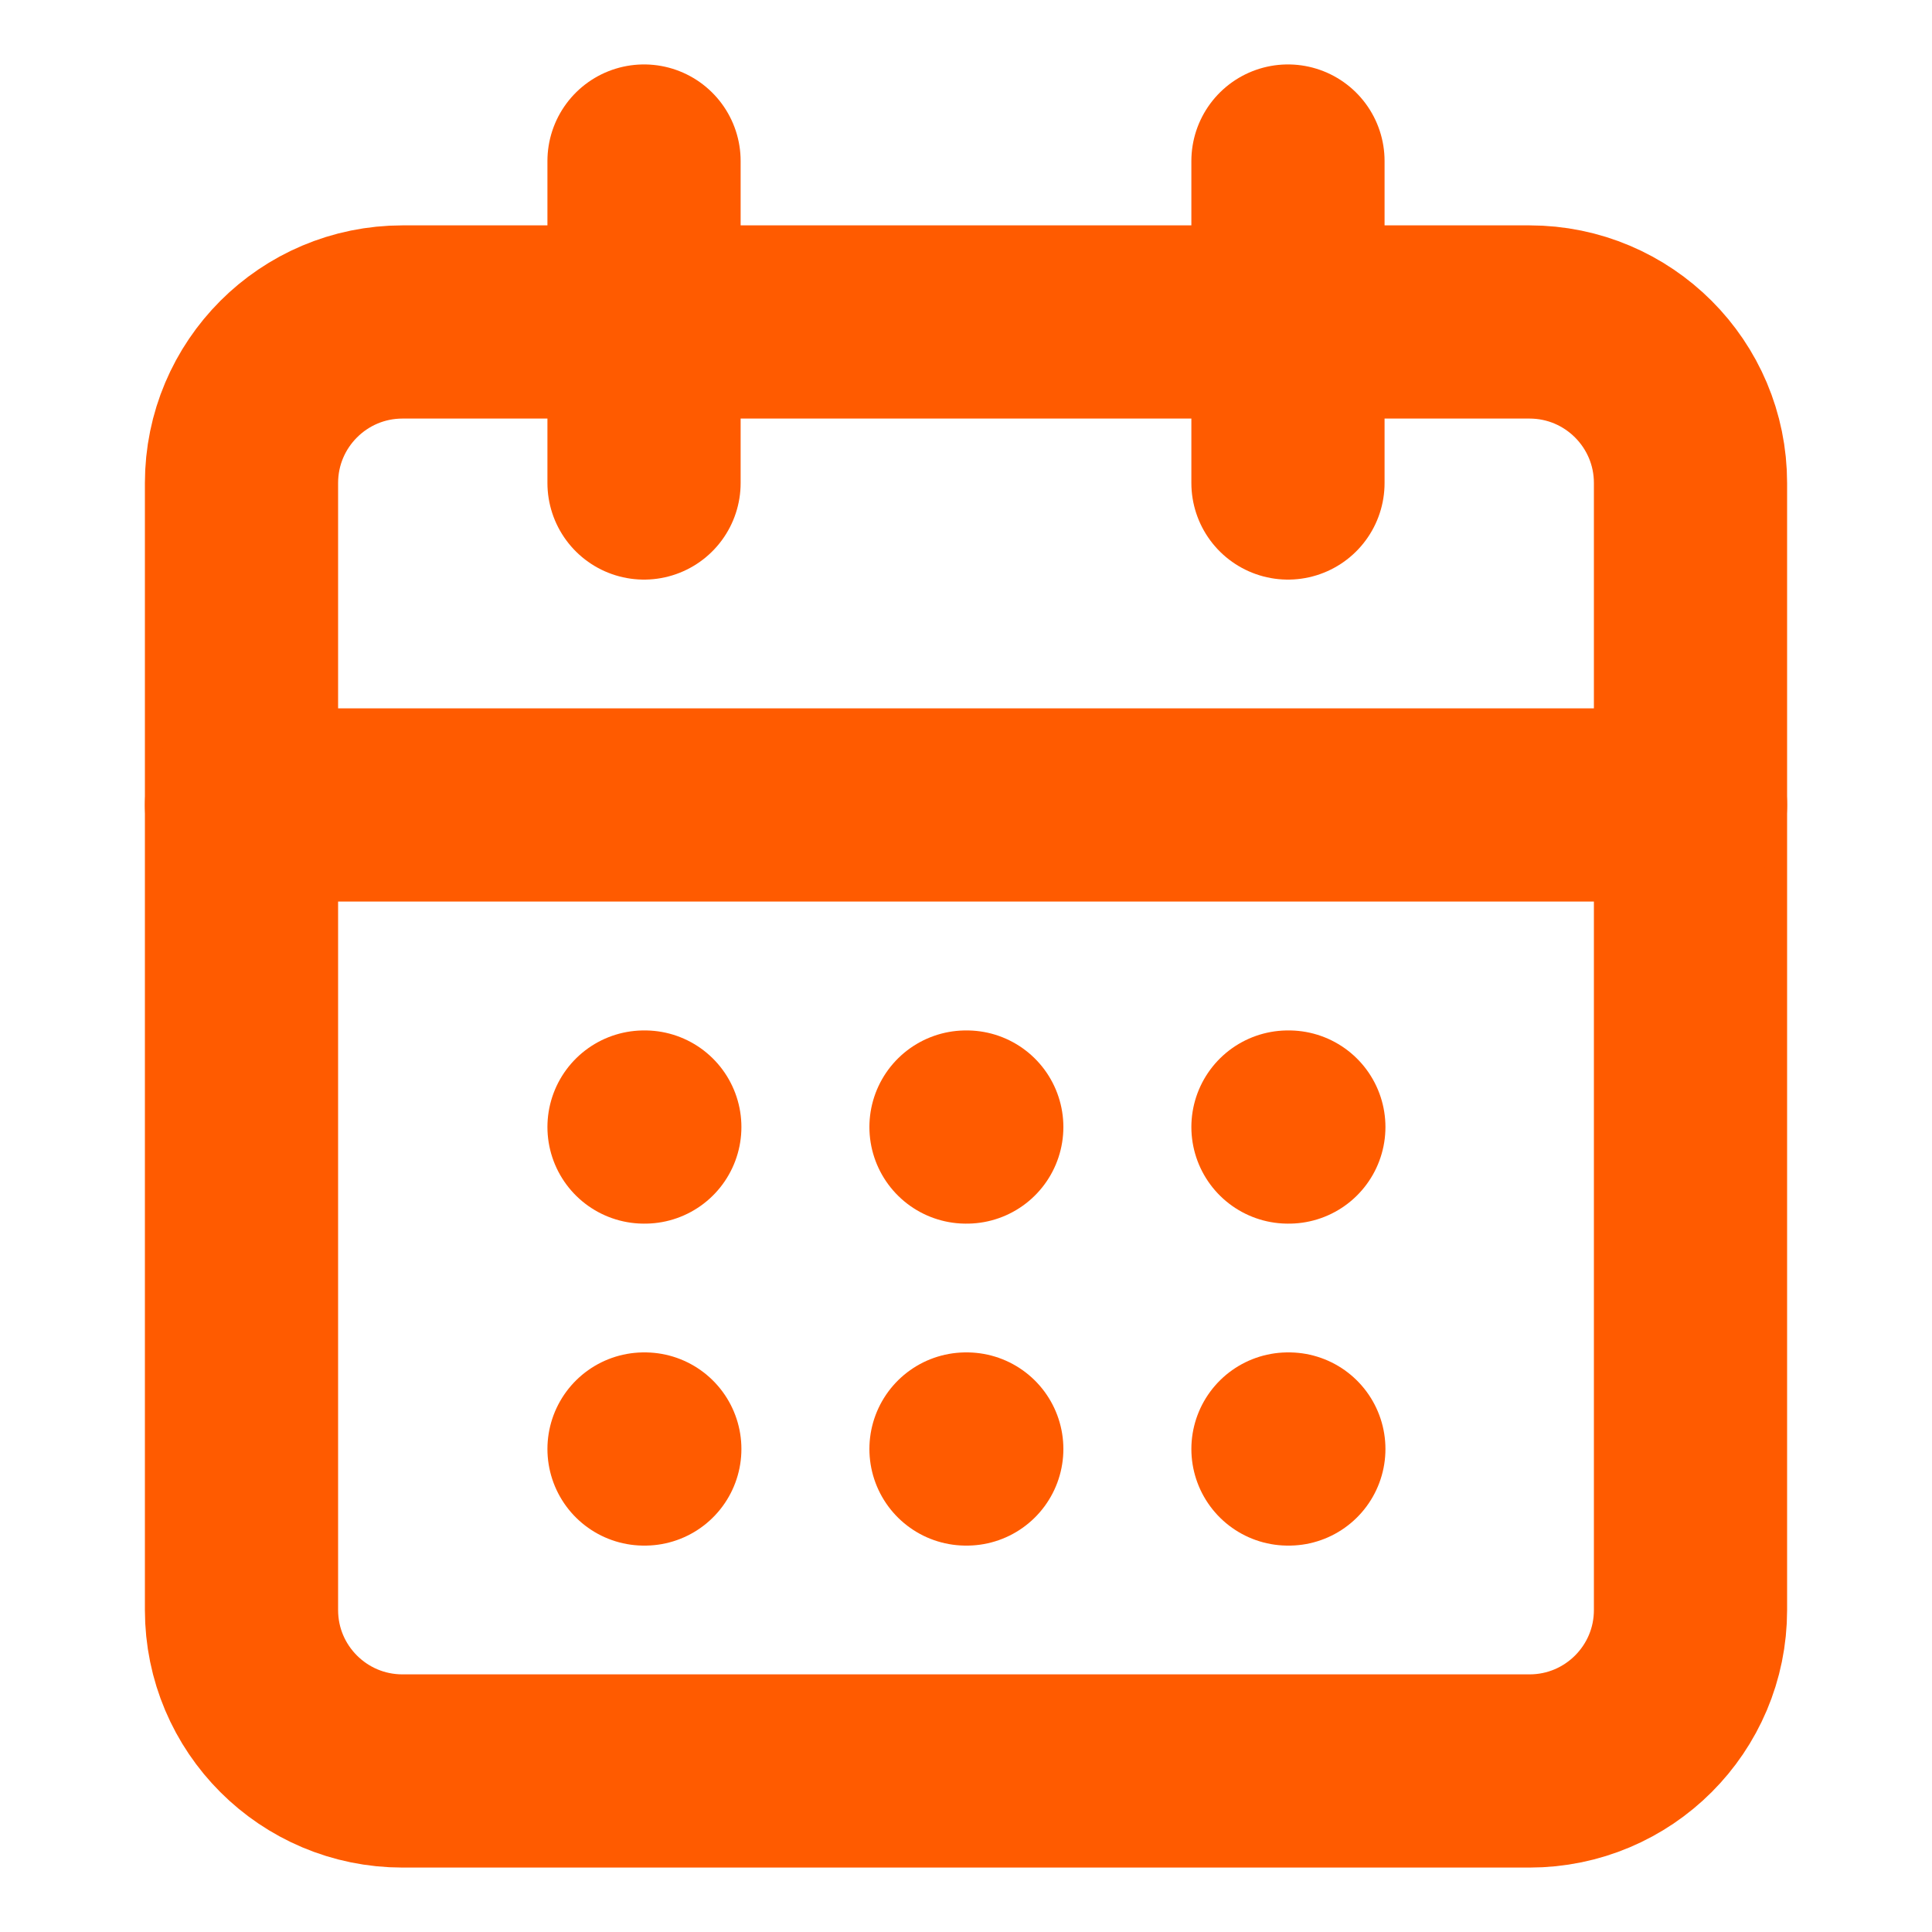 <svg width="20" height="20" viewBox="0 0 20 20" fill="none" xmlns="http://www.w3.org/2000/svg">
<path d="M6.667 1.667V5" stroke="#FF5B00" stroke-width="2" stroke-linecap="round" stroke-linejoin="round"/>
<path d="M13.333 1.667V5" stroke="#FF5B00" stroke-width="2" stroke-linecap="round" stroke-linejoin="round"/>
<path d="M15.833 3.333H4.167C3.246 3.333 2.5 4.08 2.5 5V16.667C2.5 17.587 3.246 18.333 4.167 18.333H15.833C16.754 18.333 17.5 17.587 17.5 16.667V5C17.5 4.08 16.754 3.333 15.833 3.333Z" stroke="#FF5B00" stroke-width="2" stroke-linecap="round" stroke-linejoin="round"/>
<path d="M2.5 8.333H17.5" stroke="#FF5B00" stroke-width="2" stroke-linecap="round" stroke-linejoin="round"/>
<path d="M6.667 11.667H6.675" stroke="#FF5B00" stroke-width="2" stroke-linecap="round" stroke-linejoin="round"/>
<path d="M10 11.667H10.008" stroke="#FF5B00" stroke-width="2" stroke-linecap="round" stroke-linejoin="round"/>
<path d="M13.333 11.667H13.342" stroke="#FF5B00" stroke-width="2" stroke-linecap="round" stroke-linejoin="round"/>
<path d="M6.667 15H6.675" stroke="#FF5B00" stroke-width="2" stroke-linecap="round" stroke-linejoin="round"/>
<path d="M10 15H10.008" stroke="#FF5B00" stroke-width="2" stroke-linecap="round" stroke-linejoin="round"/>
<path d="M13.333 15H13.342" stroke="#FF5B00" stroke-width="2" stroke-linecap="round" stroke-linejoin="round"/>
</svg>
